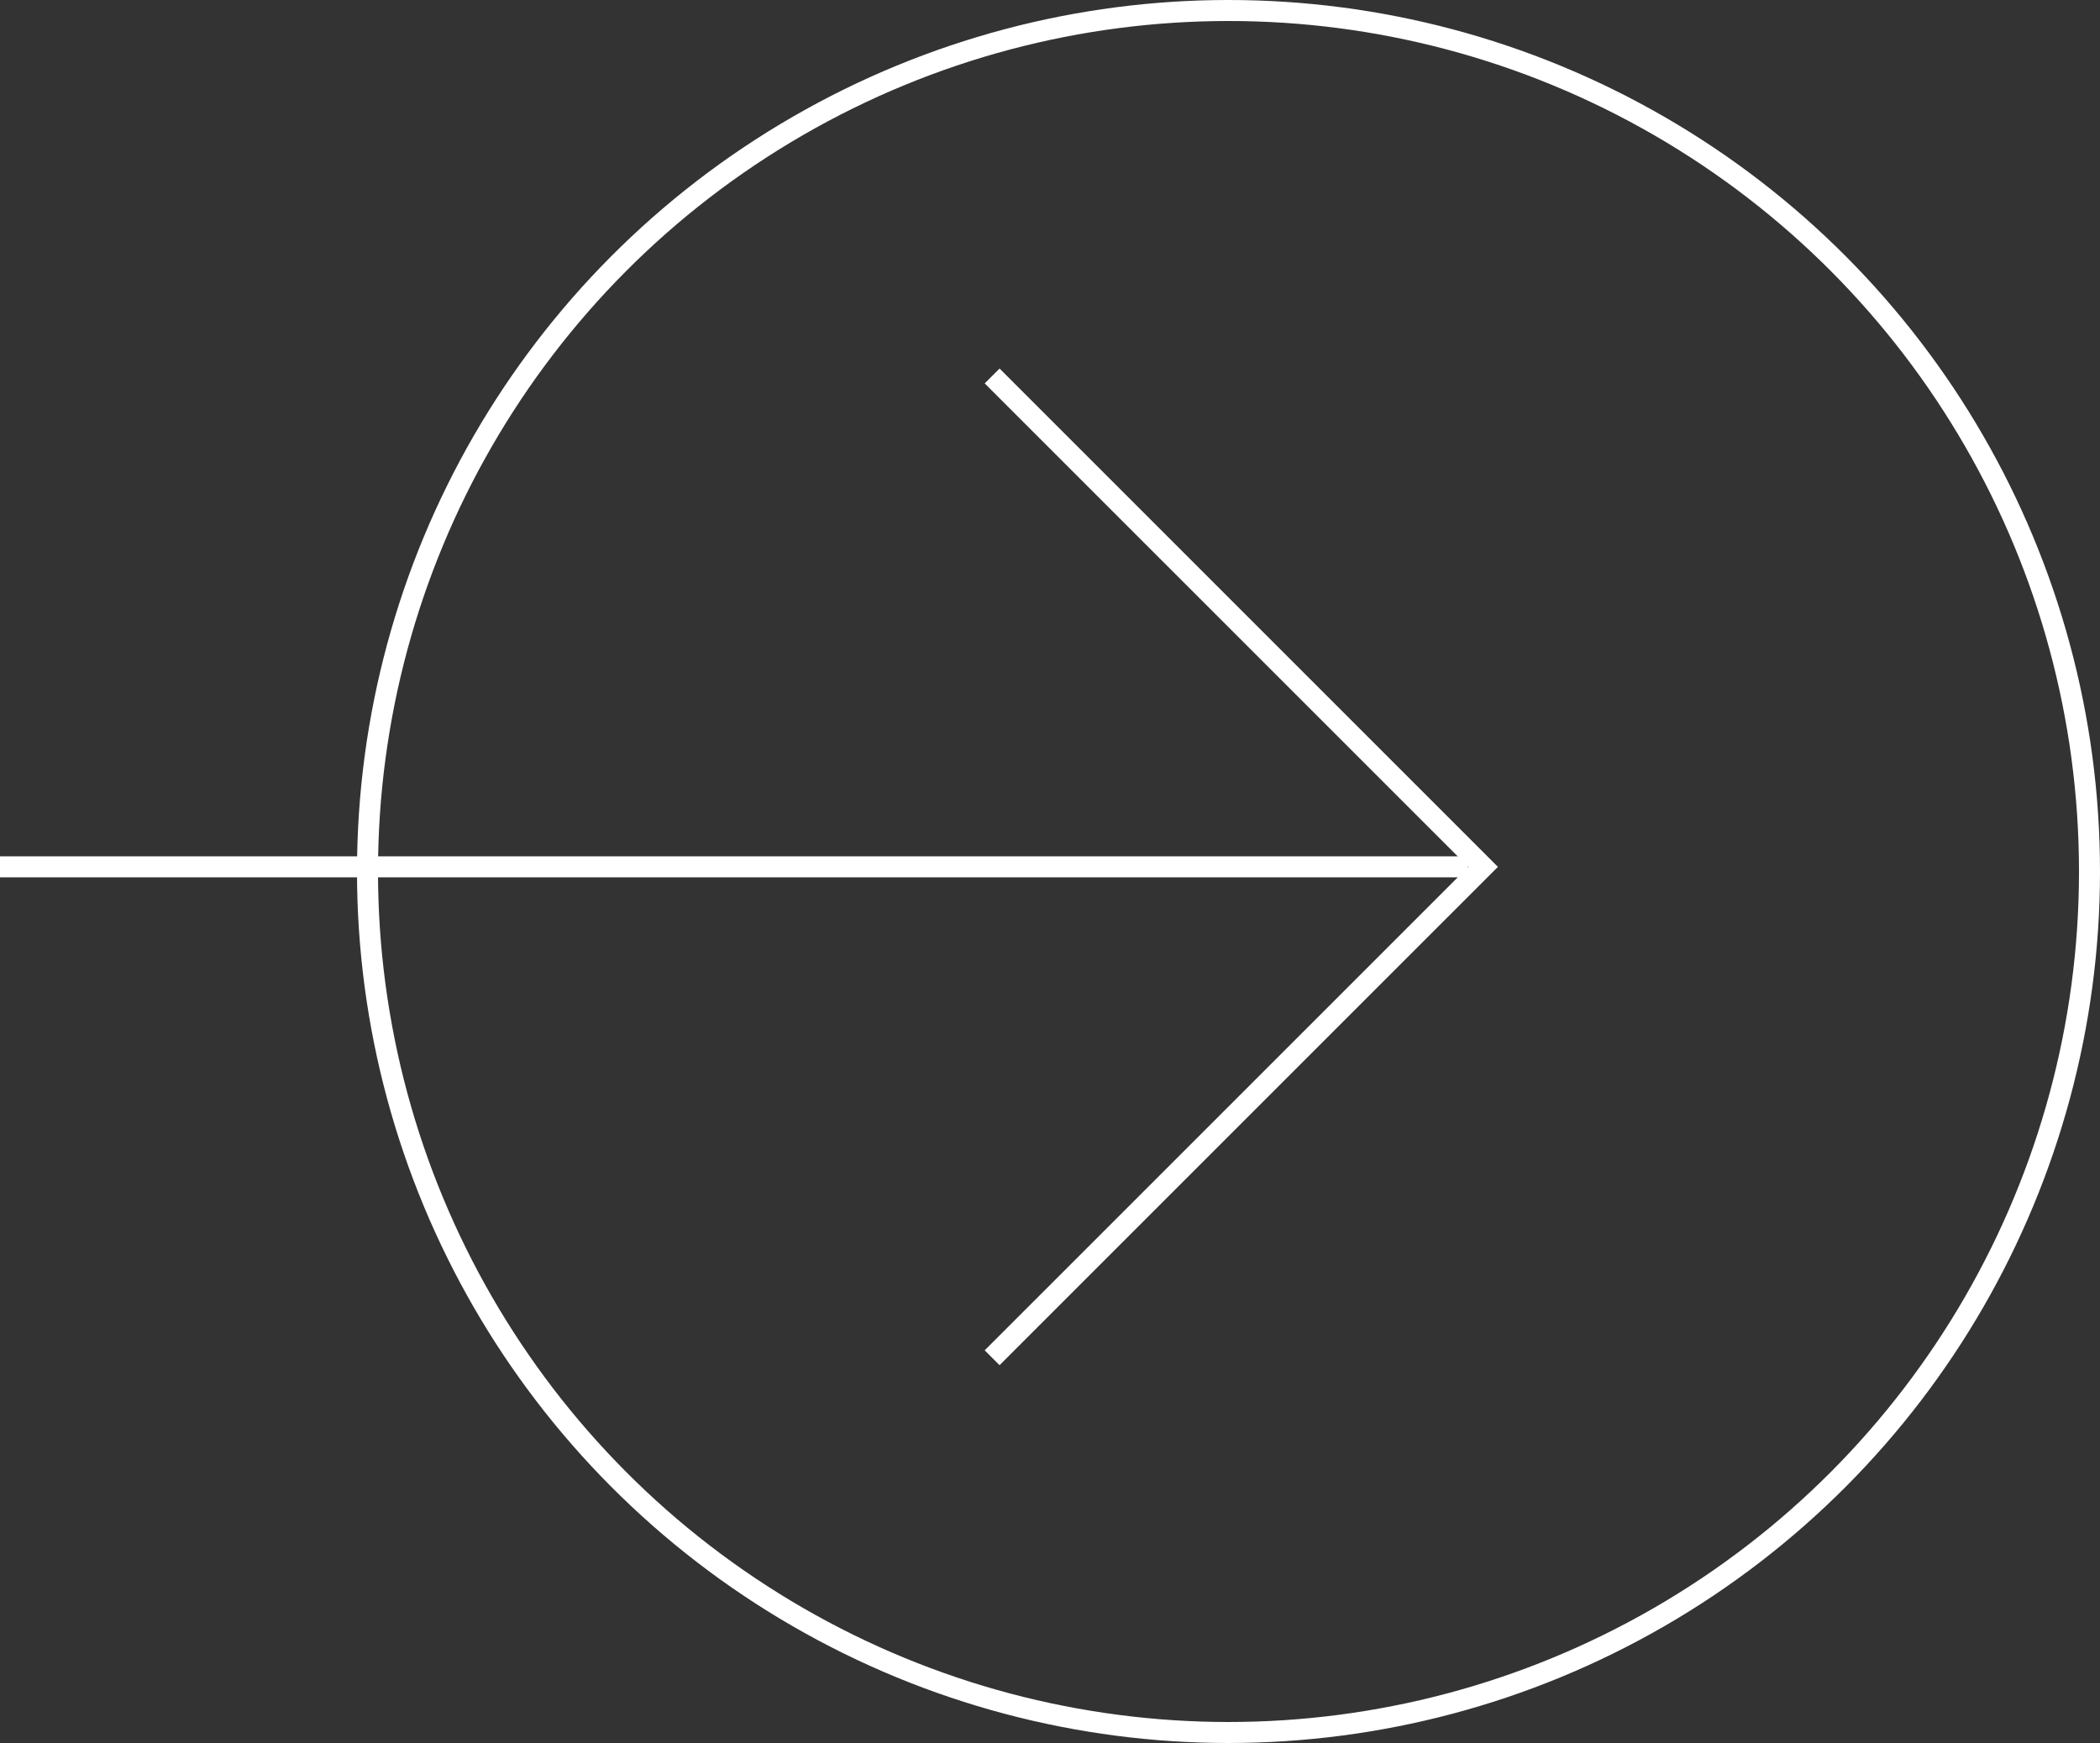 <svg xmlns="http://www.w3.org/2000/svg" width="100" height="83" viewBox="0 0 100 83">
  <rect x="0" y="0" width="100" height="83" fill="#333333" stroke="none"/>
  <g id="Group_196" data-name="Group 196" transform="translate(0 4.017)">
    <g id="Group_202" data-name="Group 202" transform="translate(0 0)">
      <line id="Line_62" data-name="Line 62" x2="69.892" transform="translate(0 37.261)" fill="none" stroke="#ffffff" stroke-width="1"/>
      <path id="Path_2981" data-name="Path 2981" d="M37.122,10.911,60.5,34.287,37.122,57.663" transform="translate(10.122 2.975)" fill="none" stroke="#ffffff" stroke-width="1"/>
      <g id="Ellipse_8" data-name="Ellipse 8" transform="translate(17 -4.017)" fill="none" stroke="#ffffff" stroke-width="1">
        <circle cx="41.5" cy="41.5" r="41.5" stroke="none"/>
        <circle cx="41.5" cy="41.5" r="41" fill="none"/>
      </g>
    </g>
  </g>
</svg>